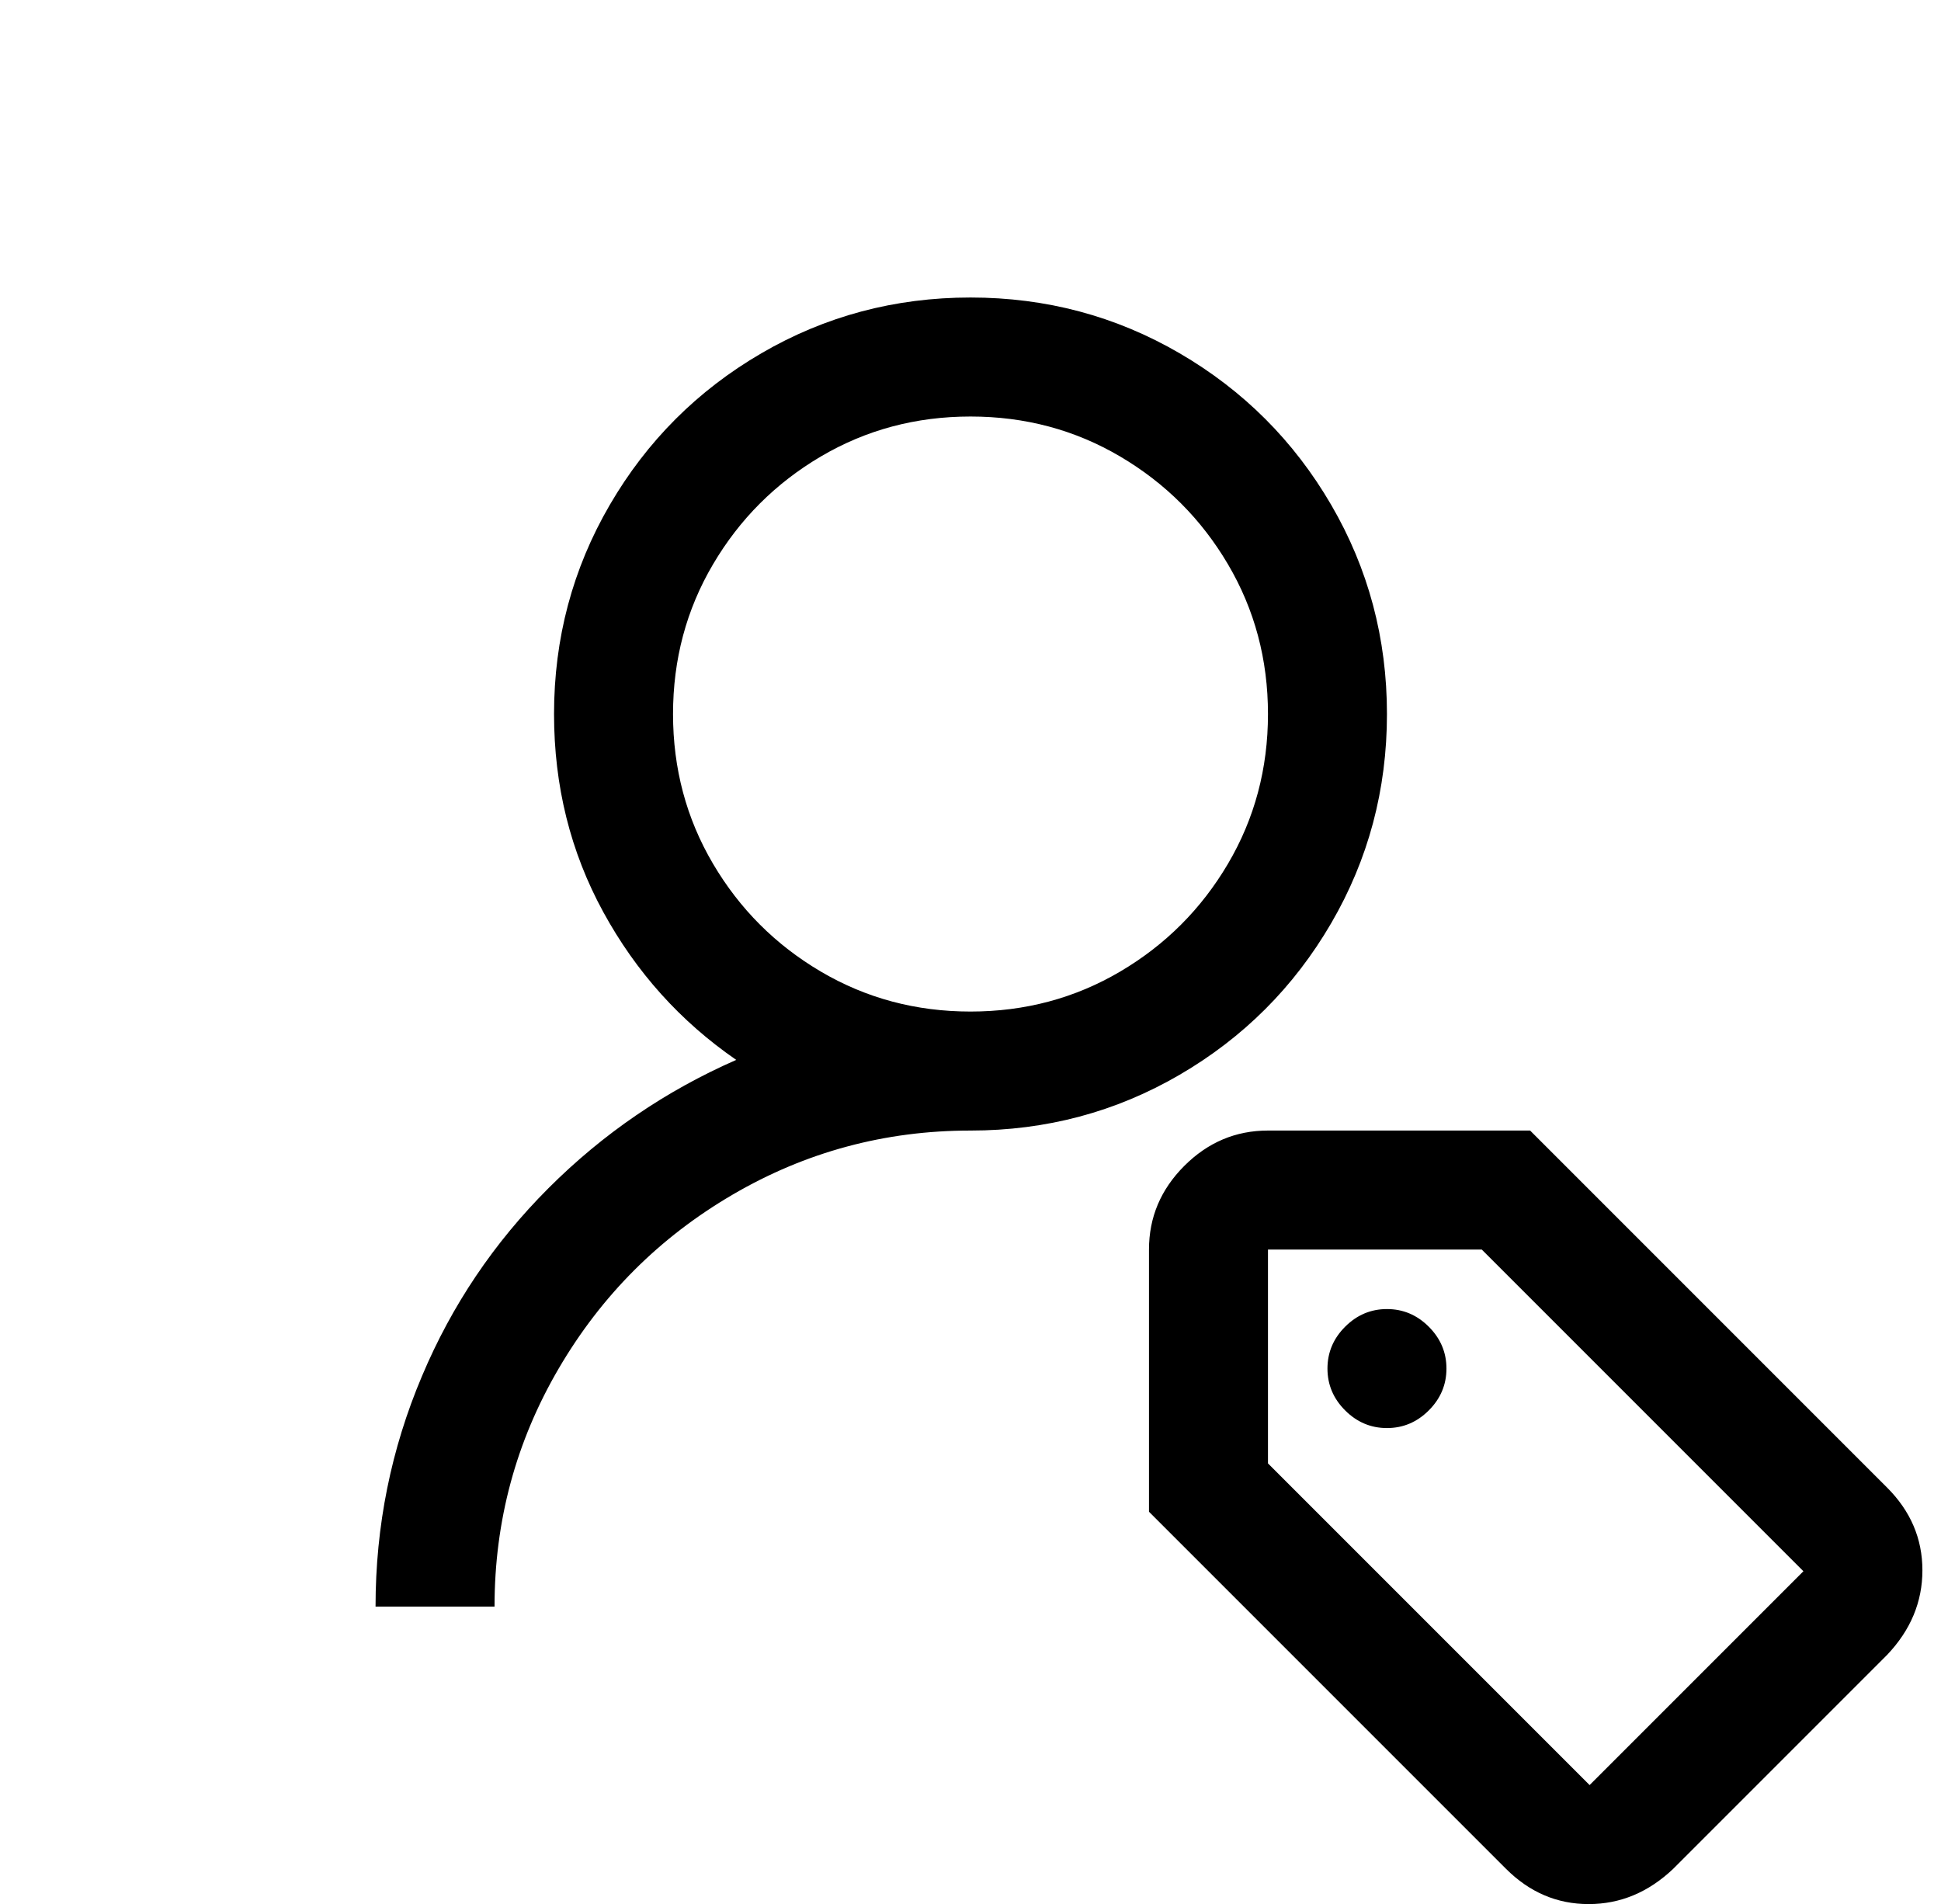 <?xml version="1.0" standalone="no"?>
<!DOCTYPE svg PUBLIC "-//W3C//DTD SVG 1.1//EN" "http://www.w3.org/Graphics/SVG/1.1/DTD/svg11.dtd" >
<svg xmlns="http://www.w3.org/2000/svg" xmlns:xlink="http://www.w3.org/1999/xlink" version="1.1" viewBox="-10 0 1044 1024">
   <path fill="currentColor"
d="M512 160q-61 0 -112.5 30t-81.5 81.5t-30 112.5q0 58 26.5 106.5t71.5 79.5q-57 25 -101 69t-68 101q-25 59 -25 124h64q0 -69 34.5 -128t93.5 -93.5t128 -34.5q61 0 112.5 -30t81.5 -81.5t30 -112.5t-30 -112.5t-81.5 -81.5t-112.5 -30zM512 224q44 0 80.5 21.5t58 58
t21.5 80.5t-21.5 80.5t-58 58t-80.5 21.5t-80.5 -21.5t-58 -58t-21.5 -80.5t21.5 -80.5t58 -58t80.5 -21.5zM672 608q-26 0 -45 19t-19 45v141l192 192q19 19 44.5 19t45.5 -19l115 -115q19 -20 19 -45.5t-19 -44.5l-192 -192h-141zM672 672h115l173 173l-115 115l-173 -173
v-115zM736 704q-13 0 -22.5 9.5t-9.5 22.5t9.5 22.5t22.5 9.5t22.5 -9.5t9.5 -22.5t-9.5 -22.5t-22.5 -9.5z" />
</svg>
